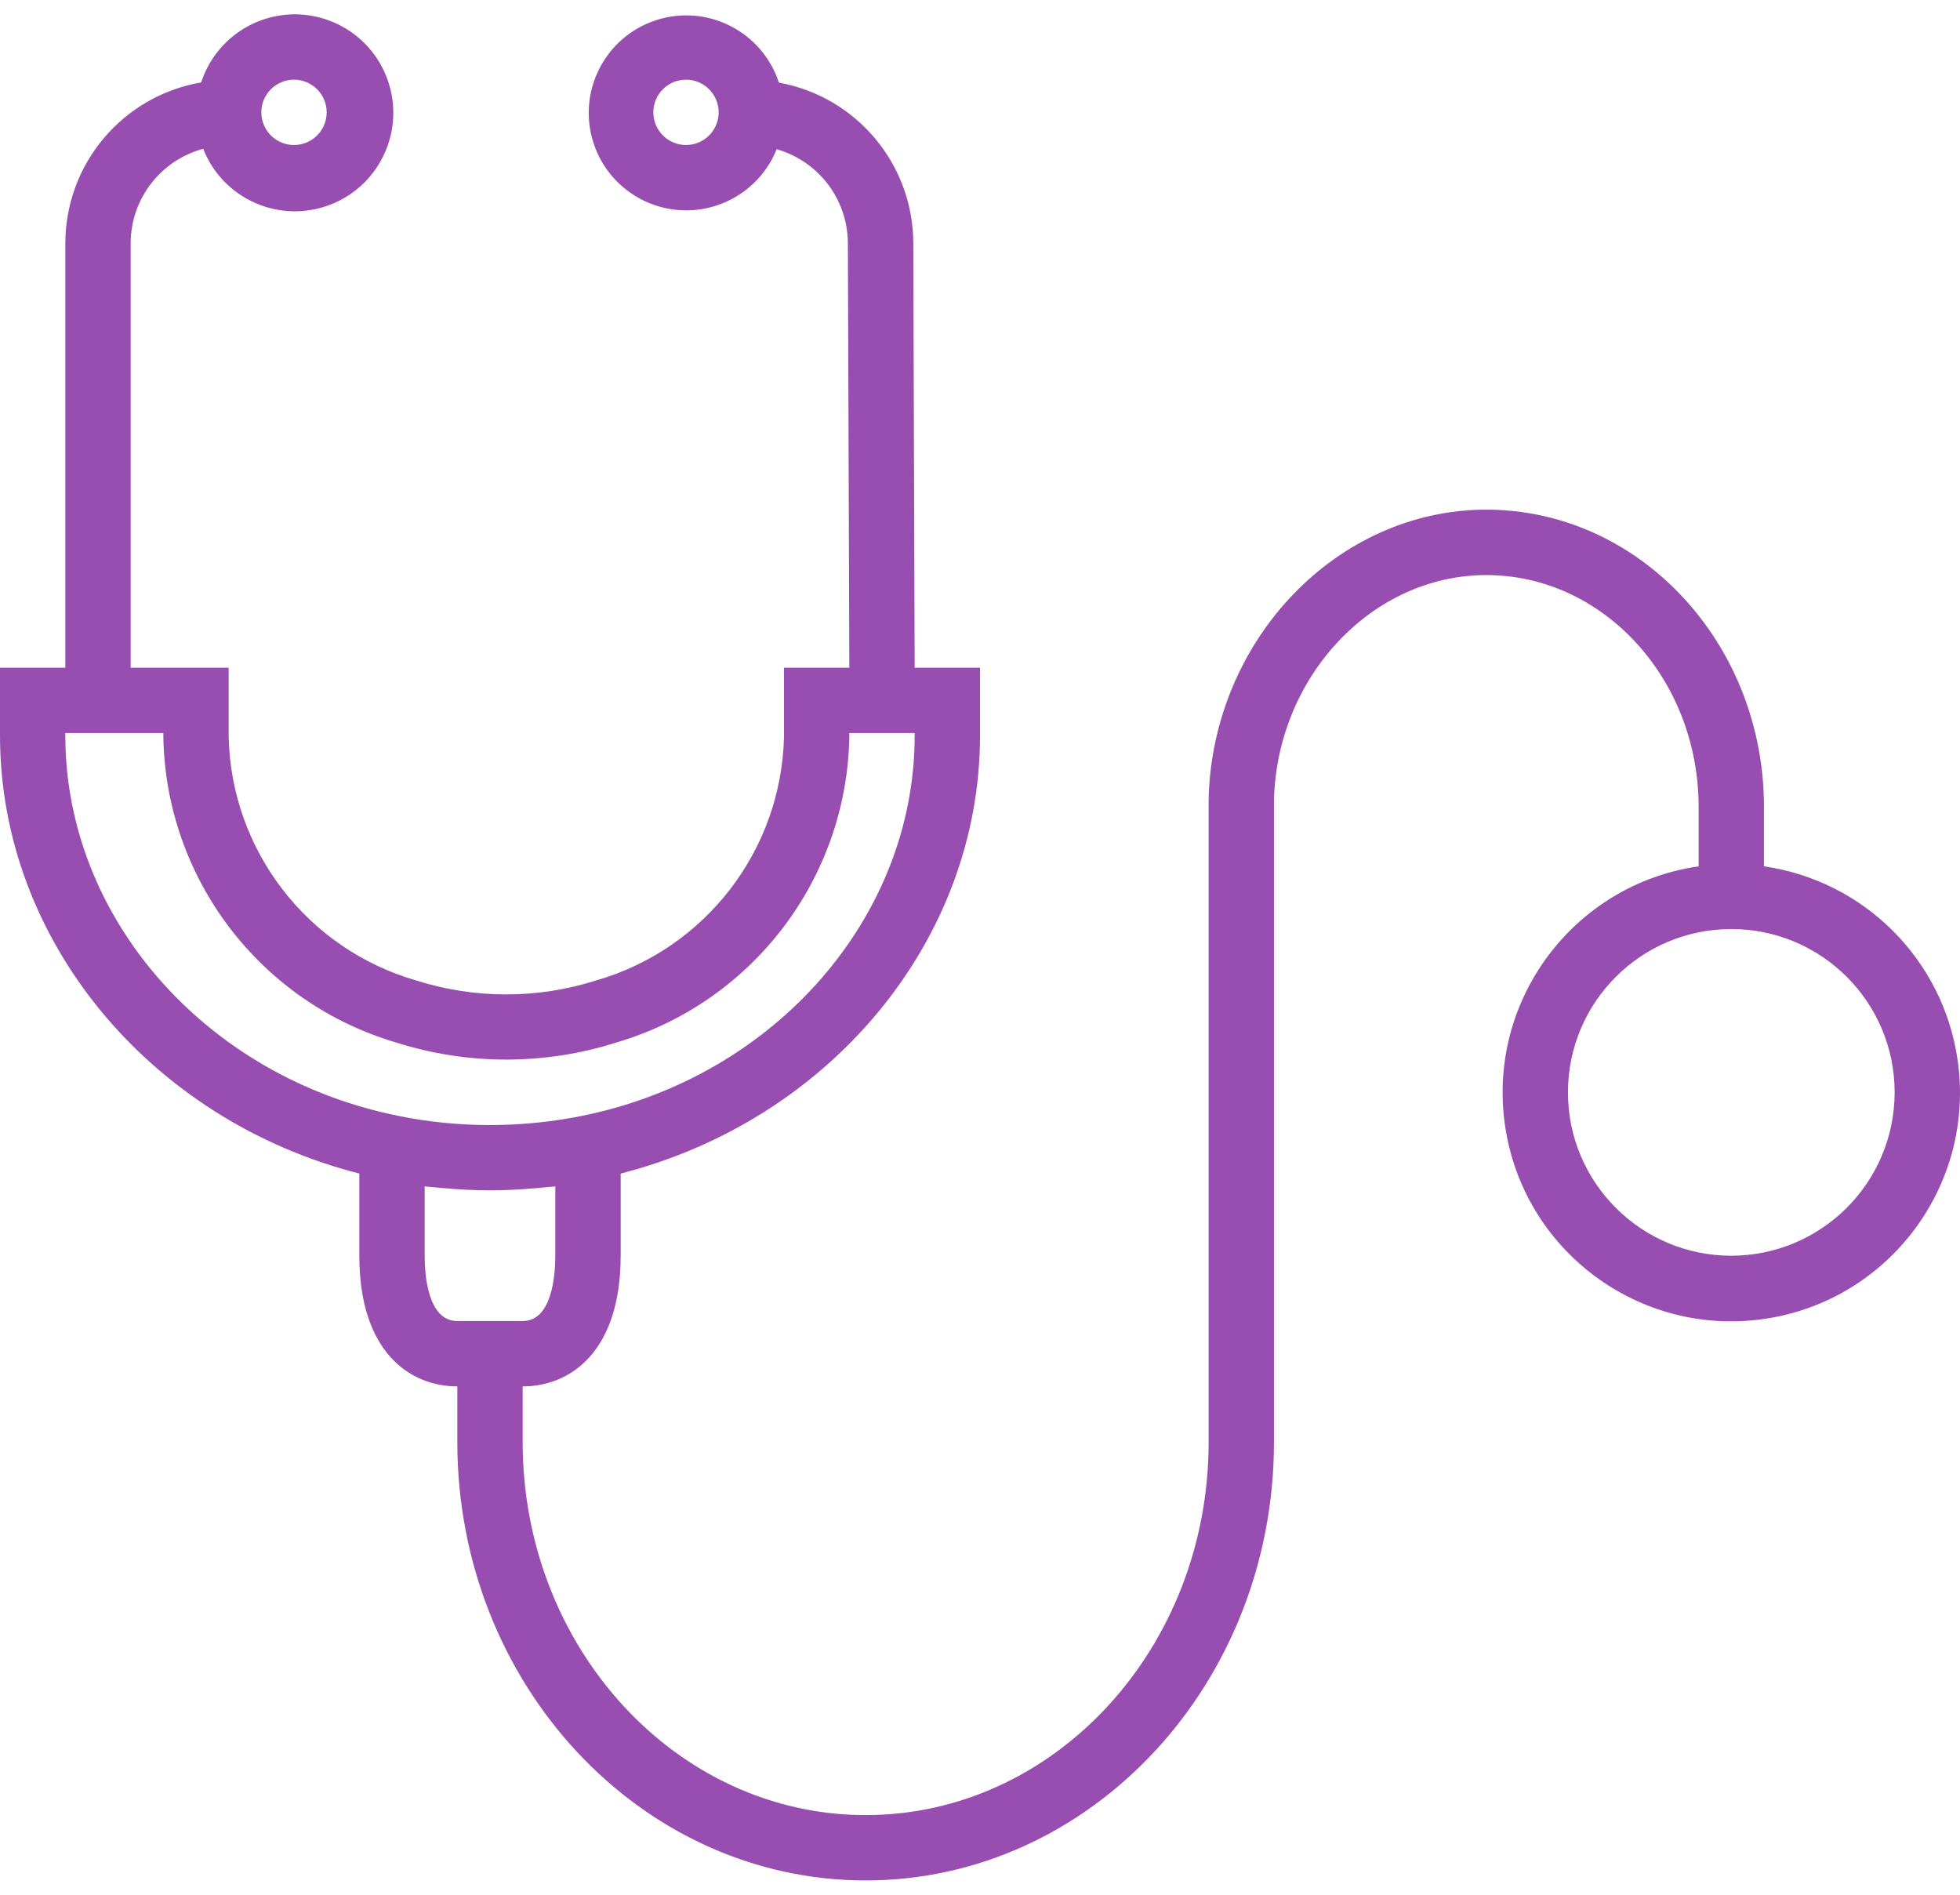 <svg width="60" height="58" viewBox="0 0 60 58" fill="none" xmlns="http://www.w3.org/2000/svg">
<path d="M59.927 32.447C59.484 29.375 57.071 26.962 53.999 26.519V24.701C53.999 19.685 50.186 15.601 45.499 15.601C40.947 15.601 37.136 19.561 36.999 24.429H37.057L36.999 24.439V44.146C36.999 50.446 32.289 55.562 26.5 55.562C20.71 55.562 16 50.439 16 44.146V42.439C17.45 42.439 19 41.388 19 38.439V35.924C25.418 34.283 30 28.772 30 22.524V20.439H28L27.958 7.424C27.943 5.015 26.214 2.958 23.844 2.529C23.332 0.963 21.648 0.107 20.081 0.619C18.514 1.13 17.659 2.815 18.17 4.381C18.682 5.948 20.366 6.803 21.933 6.292C22.772 6.018 23.447 5.387 23.776 4.568C25.057 4.933 25.944 6.098 25.955 7.43L26 20.439H24V22.553C23.92 26.031 21.588 29.054 18.244 30.014C16.454 30.582 14.533 30.582 12.744 30.014C9.403 29.051 7.077 26.029 7 22.553V20.439H4V7.439C4.006 6.088 4.915 4.907 6.22 4.555C6.829 6.105 8.578 6.867 10.127 6.259C11.677 5.65 12.439 3.9 11.831 2.351C11.222 0.802 9.472 0.039 7.923 0.648C7.084 0.978 6.436 1.666 6.158 2.524C3.761 2.934 2.007 5.008 2 7.439V20.439H0V22.519C0 28.774 4.585 34.287 11 35.924V38.439C11 41.388 12.55 42.439 14 42.439V44.146C14 51.546 19.607 57.562 26.5 57.562C33.392 57.562 38.999 51.539 38.999 44.146V24.487C39.099 20.692 42.017 17.604 45.499 17.604C49.083 17.604 51.999 20.788 51.999 24.704V26.519C48.173 27.071 45.519 30.621 46.071 34.447C46.623 38.273 50.173 40.928 53.999 40.375C57.825 39.823 60.48 36.273 59.927 32.447ZM21 4.439C20.448 4.439 20 3.992 20 3.439C20 2.887 20.448 2.439 21 2.439C21.552 2.439 22 2.887 22 3.439C22 3.992 21.552 4.439 21 4.439ZM9 2.439C9.552 2.439 10 2.887 10 3.439C10 3.992 9.552 4.439 9 4.439C8.448 4.439 8 3.992 8 3.439C8 2.887 8.448 2.439 9 2.439ZM2 22.519V22.439H5V22.553C5.075 26.899 7.967 30.692 12.138 31.916C14.324 32.608 16.67 32.608 18.856 31.916C23.029 30.694 25.923 26.901 26 22.553V22.439H28V22.519C28 28.082 23.712 32.977 17.8 34.161C16.412 34.439 14.989 34.509 13.581 34.368C13.117 34.323 12.656 34.253 12.2 34.159C6.288 32.977 2 28.082 2 22.519ZM14 40.439C13.1 40.439 13 39.039 13 38.439V36.317C13.08 36.327 13.162 36.331 13.243 36.339C13.343 36.35 13.443 36.358 13.543 36.367C14.016 36.409 14.493 36.437 14.974 36.438H15.024C15.504 36.438 15.98 36.409 16.45 36.367C16.55 36.358 16.656 36.35 16.759 36.339C16.838 36.33 16.92 36.327 16.999 36.317V38.439C16.999 39.039 16.899 40.439 15.999 40.439H14ZM52.999 38.439C50.238 38.439 47.999 36.2 47.999 33.439C47.999 30.677 50.238 28.439 52.999 28.439C55.761 28.439 57.999 30.677 57.999 33.439C57.996 36.199 55.759 38.435 52.999 38.439Z" fill="#974EB0"/>
</svg>
